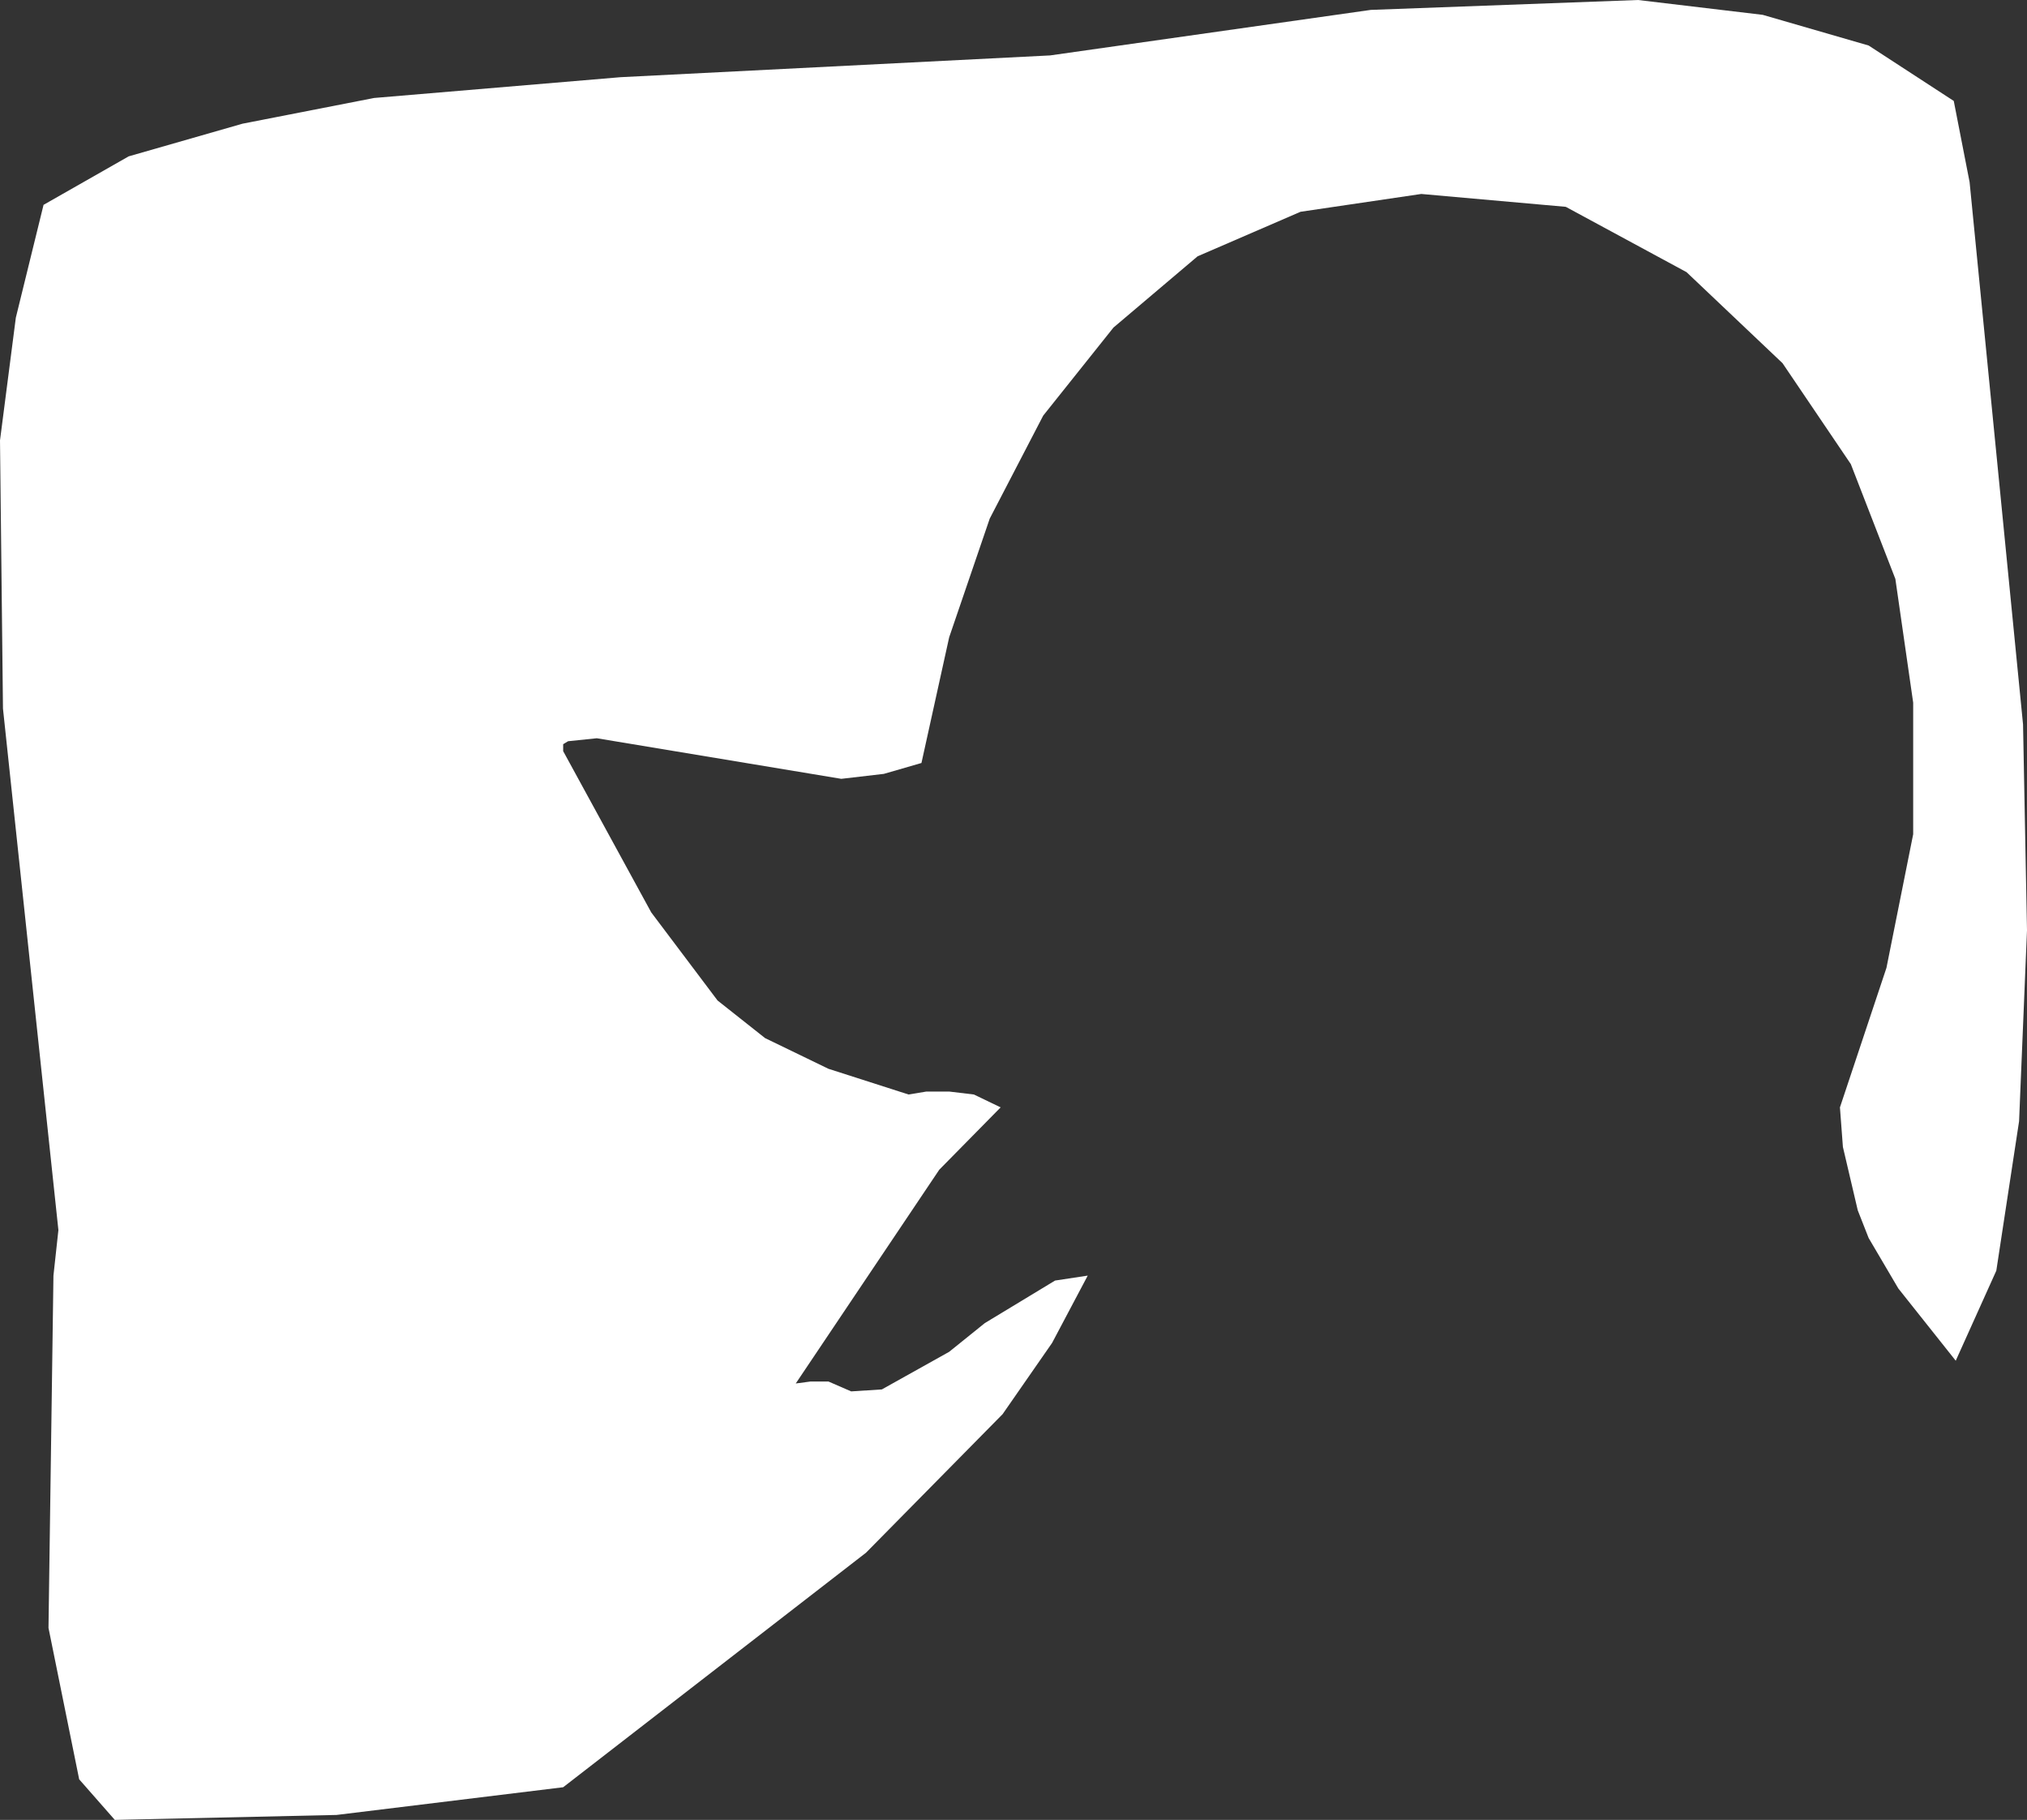 <?xml version="1.0" encoding="UTF-8" standalone="no"?>
<svg xmlns:xlink="http://www.w3.org/1999/xlink" height="91.95px" width="102.4px" xmlns="http://www.w3.org/2000/svg">
  <rect width="100%" height="100%" fill="#333333" stroke="none"/>
  <g transform="matrix(1.0, 0.0, 0.0, 1.0, 51.2, 45.95)">
    <path d="M48.3 -36.75 L51.0 -9.35 51.2 1.05 50.8 10.7 49.65 18.25 47.6 22.8 44.7 19.15 43.2 16.6 42.65 15.2 41.9 12.0 41.75 10.0 44.1 2.95 45.45 -3.8 45.45 -10.45 44.55 -16.7 42.3 -22.5 38.85 -27.6 34.0 -32.2 27.9 -35.5 20.6 -36.15 14.5 -35.25 9.3 -33.0 5.05 -29.4 1.5 -24.95 -1.2 -19.75 -3.25 -13.75 -4.65 -7.4 -6.55 -6.85 -8.7 -6.6 -21.05 -8.65 -22.5 -8.5 -22.75 -8.35 -22.75 -8.0 -18.3 0.15 -14.95 4.6 -12.55 6.5 -9.35 8.05 -5.3 9.35 -4.4 9.2 -3.25 9.2 -2.0 9.35 -0.65 10.0 -3.75 13.15 -11.0 23.95 -10.25 23.85 -9.35 23.85 -8.2 24.35 -6.65 24.25 -3.25 22.35 -1.45 20.9 2.1 18.75 3.75 18.5 1.95 21.9 -0.55 25.5 -7.45 32.5 -22.75 44.35 -34.2 45.75 -45.4 46.0 -47.2 43.95 -48.75 36.3 -48.5 18.5 -48.25 16.2 -51.05 -10.15 -51.2 -23.7 -50.4 -29.9 -49.0 -35.6 -44.7 -38.05 -38.95 -39.7 -32.3 -41.0 -19.85 -42.05 1.85 -43.15 18.05 -45.45 31.55 -45.95 37.85 -45.2 43.2 -43.65 47.5 -40.85 48.3 -36.75" fill="#ffffff" fill-rule="evenodd" stroke="none"/>
  </g>
</svg>
